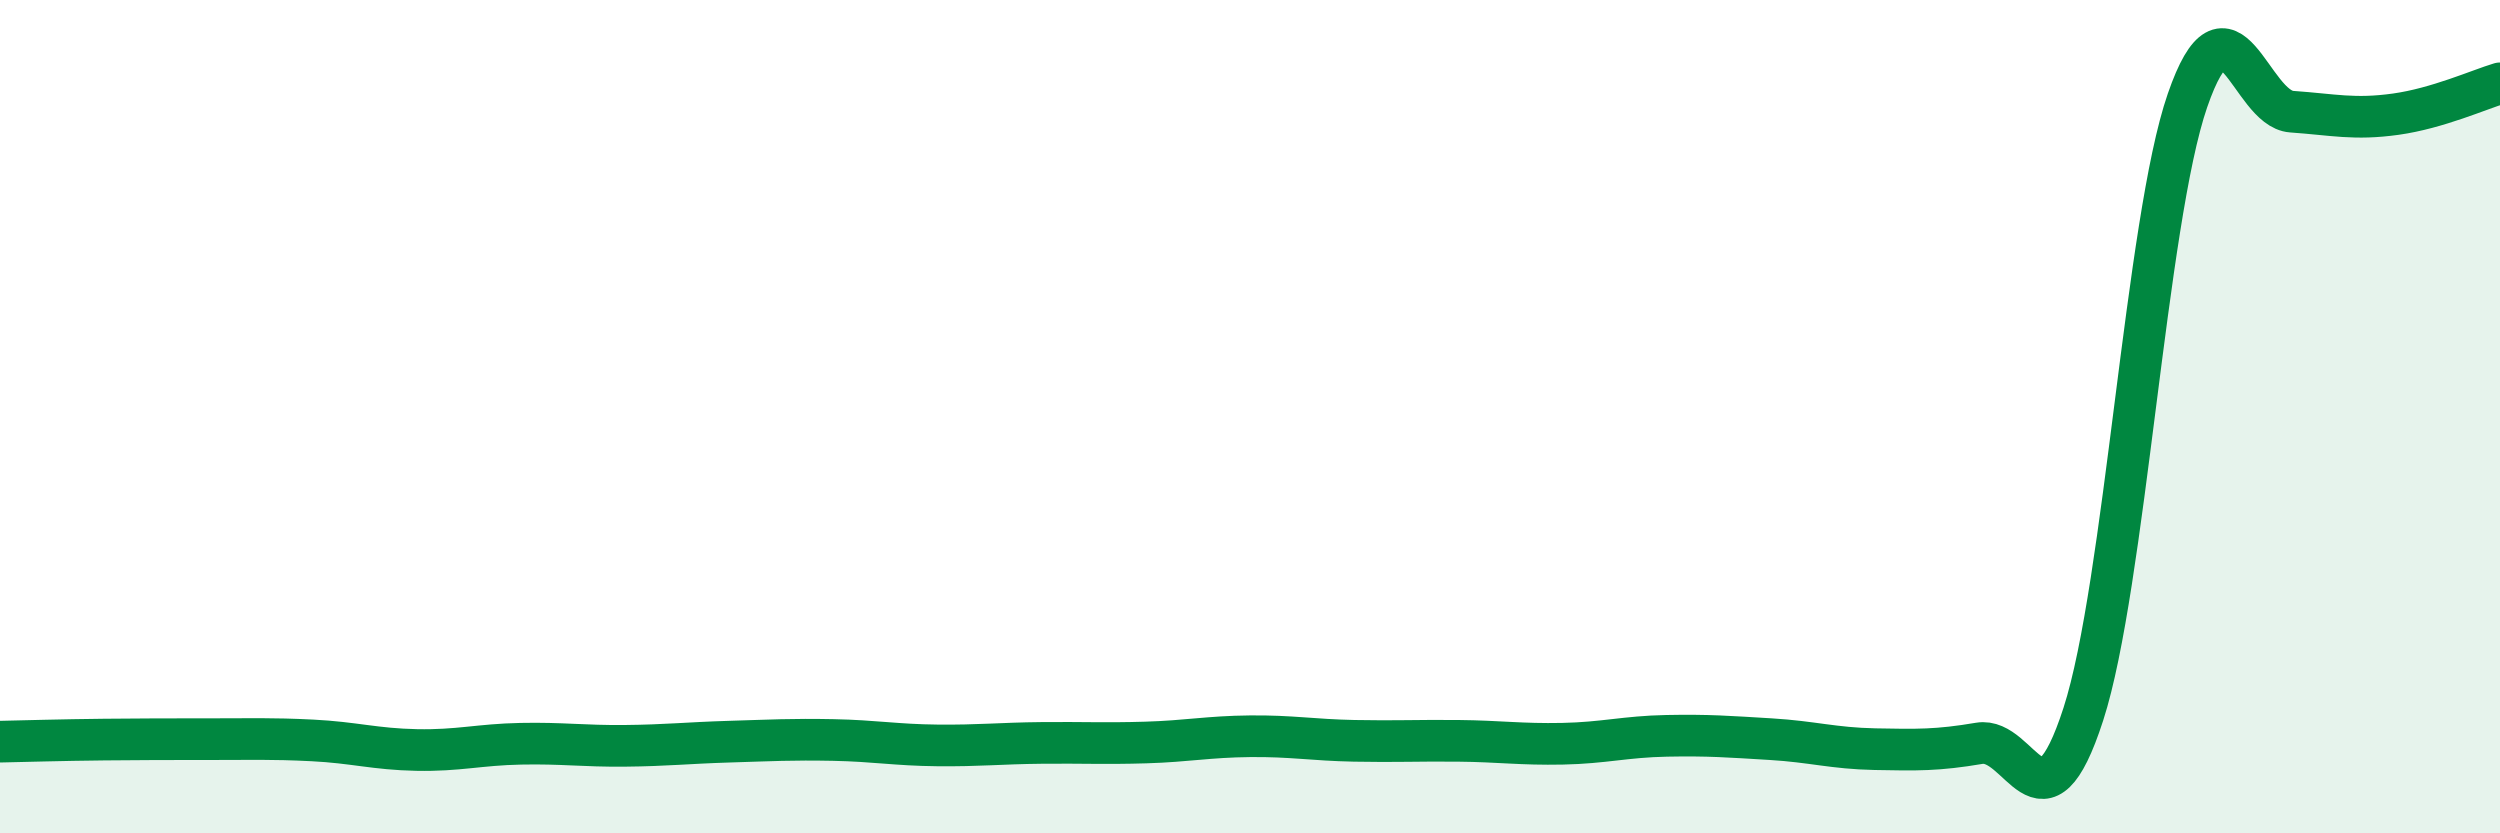 
    <svg width="60" height="20" viewBox="0 0 60 20" xmlns="http://www.w3.org/2000/svg">
      <path
        d="M 0,17.8 C 0.5,17.79 1.5,17.76 2.5,17.75 C 3.5,17.74 4,17.74 5,17.74 C 6,17.74 6.5,17.72 7.5,17.77 C 8.5,17.82 9,17.98 10,18 C 11,18.02 11.5,17.87 12.5,17.85 C 13.5,17.83 14,17.91 15,17.9 C 16,17.89 16.5,17.83 17.5,17.8 C 18.5,17.77 19,17.74 20,17.76 C 21,17.78 21.5,17.88 22.5,17.89 C 23.5,17.9 24,17.84 25,17.83 C 26,17.82 26.5,17.85 27.5,17.82 C 28.5,17.79 29,17.68 30,17.67 C 31,17.66 31.5,17.76 32.5,17.78 C 33.5,17.8 34,17.77 35,17.78 C 36,17.79 36.5,17.87 37.5,17.85 C 38.5,17.83 39,17.68 40,17.66 C 41,17.64 41.5,17.68 42.5,17.74 C 43.5,17.8 44,17.96 45,17.98 C 46,18 46.5,18.01 47.5,17.84 C 48.5,17.67 49,20.23 50,17.14 C 51,14.05 51.5,5.3 52.5,2.41 C 53.5,-0.48 54,2.61 55,2.68 C 56,2.75 56.5,2.88 57.5,2.74 C 58.5,2.6 59.5,2.15 60,2L60 20L0 20Z"
        fill="#008740"
        opacity="0.1"
        stroke-linecap="round"
        stroke-linejoin="round"
      />
      <path
        d="M 0,17.8 C 0.5,17.79 1.5,17.76 2.5,17.75 C 3.5,17.74 4,17.74 5,17.74 C 6,17.74 6.5,17.72 7.5,17.77 C 8.5,17.82 9,17.98 10,18 C 11,18.02 11.5,17.87 12.5,17.85 C 13.5,17.83 14,17.91 15,17.9 C 16,17.89 16.5,17.83 17.5,17.8 C 18.5,17.77 19,17.74 20,17.76 C 21,17.78 21.5,17.88 22.5,17.89 C 23.5,17.9 24,17.84 25,17.83 C 26,17.82 26.5,17.85 27.5,17.82 C 28.5,17.79 29,17.68 30,17.67 C 31,17.66 31.5,17.76 32.5,17.78 C 33.5,17.8 34,17.77 35,17.78 C 36,17.79 36.5,17.87 37.5,17.85 C 38.5,17.83 39,17.68 40,17.66 C 41,17.64 41.5,17.68 42.5,17.74 C 43.5,17.8 44,17.96 45,17.98 C 46,18 46.5,18.01 47.5,17.84 C 48.5,17.67 49,20.23 50,17.14 C 51,14.05 51.5,5.3 52.5,2.41 C 53.5,-0.48 54,2.61 55,2.68 C 56,2.75 56.5,2.88 57.5,2.74 C 58.5,2.6 59.5,2.15 60,2"
        stroke="#008740"
        stroke-width="1"
        fill="none"
        stroke-linecap="round"
        stroke-linejoin="round"
      />
    </svg>
  